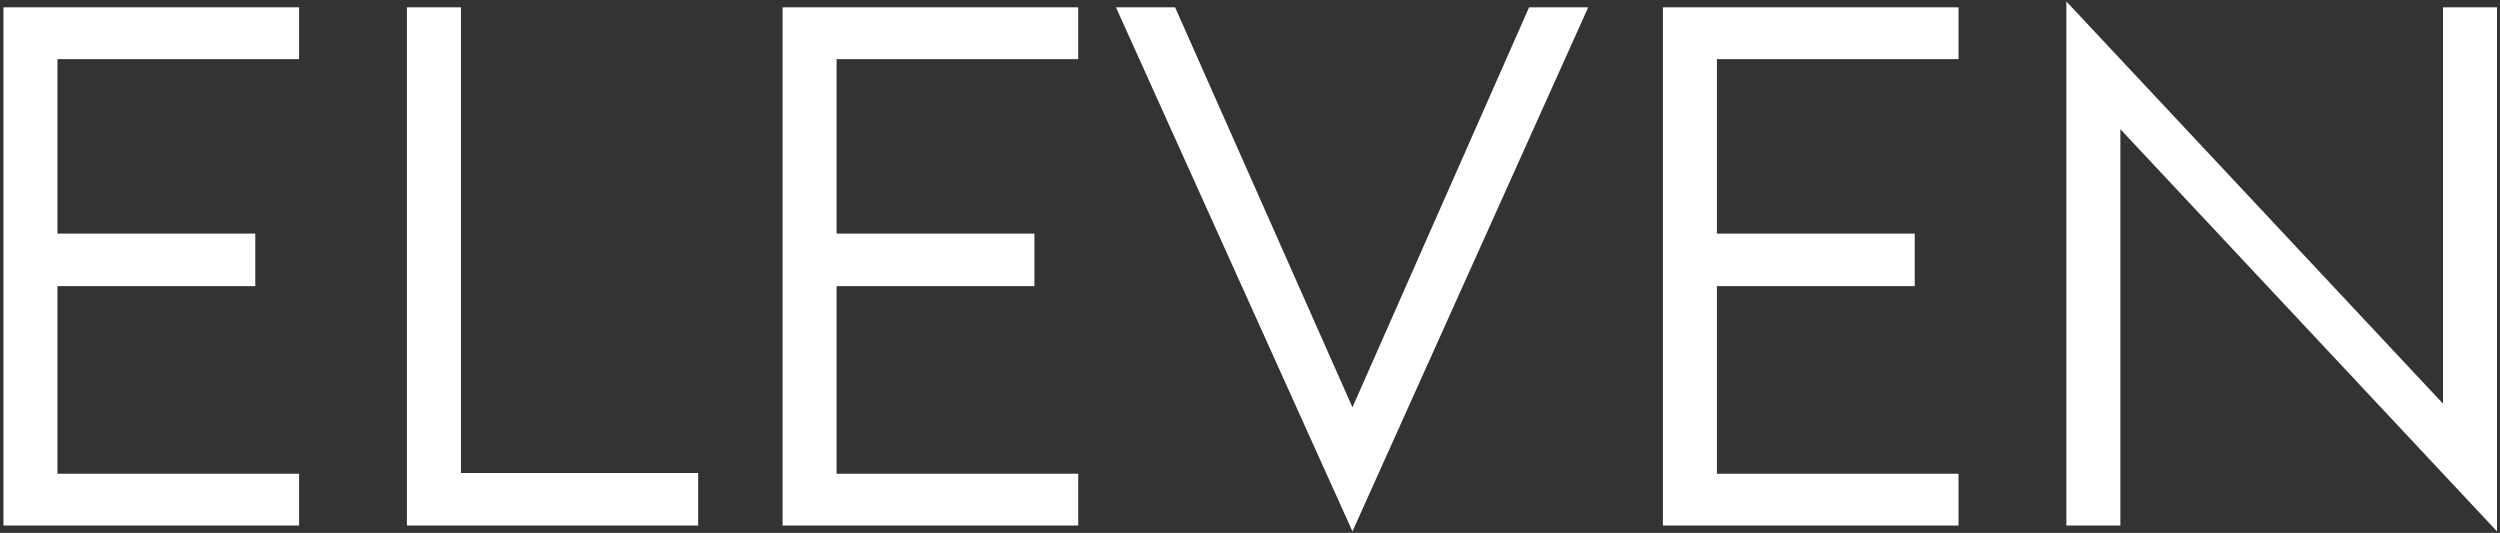 <?xml version="1.0" encoding="UTF-8"?> <svg xmlns="http://www.w3.org/2000/svg" width="685" height="146" viewBox="0 0 685 146" fill="none"><rect x="0" y="0" width="685" height="146" fill="#333333" stroke="none"/> <path d="M0.948 144V2H81.948V16.2H15.748V64H69.948V78.4H15.748V129.8H81.948V144H0.948ZM111.495 144V2H126.295V129.6H191.295V144H111.495ZM214.425 144V2H295.425V16.2H229.225V64H283.425V78.4H229.225V129.8H295.425V144H214.425ZM370.572 145.6L305.772 2H321.972L370.572 111.6L418.972 2H435.172L370.572 145.6ZM455.636 144V2H536.636V16.2H470.436V64H524.636V78.4H470.436V129.8H536.636V144H455.636ZM684.183 145.6L580.983 35.4V144H566.183V0.4L669.383 110.6V2H684.183V145.6Z" fill="white"></path> </svg> 